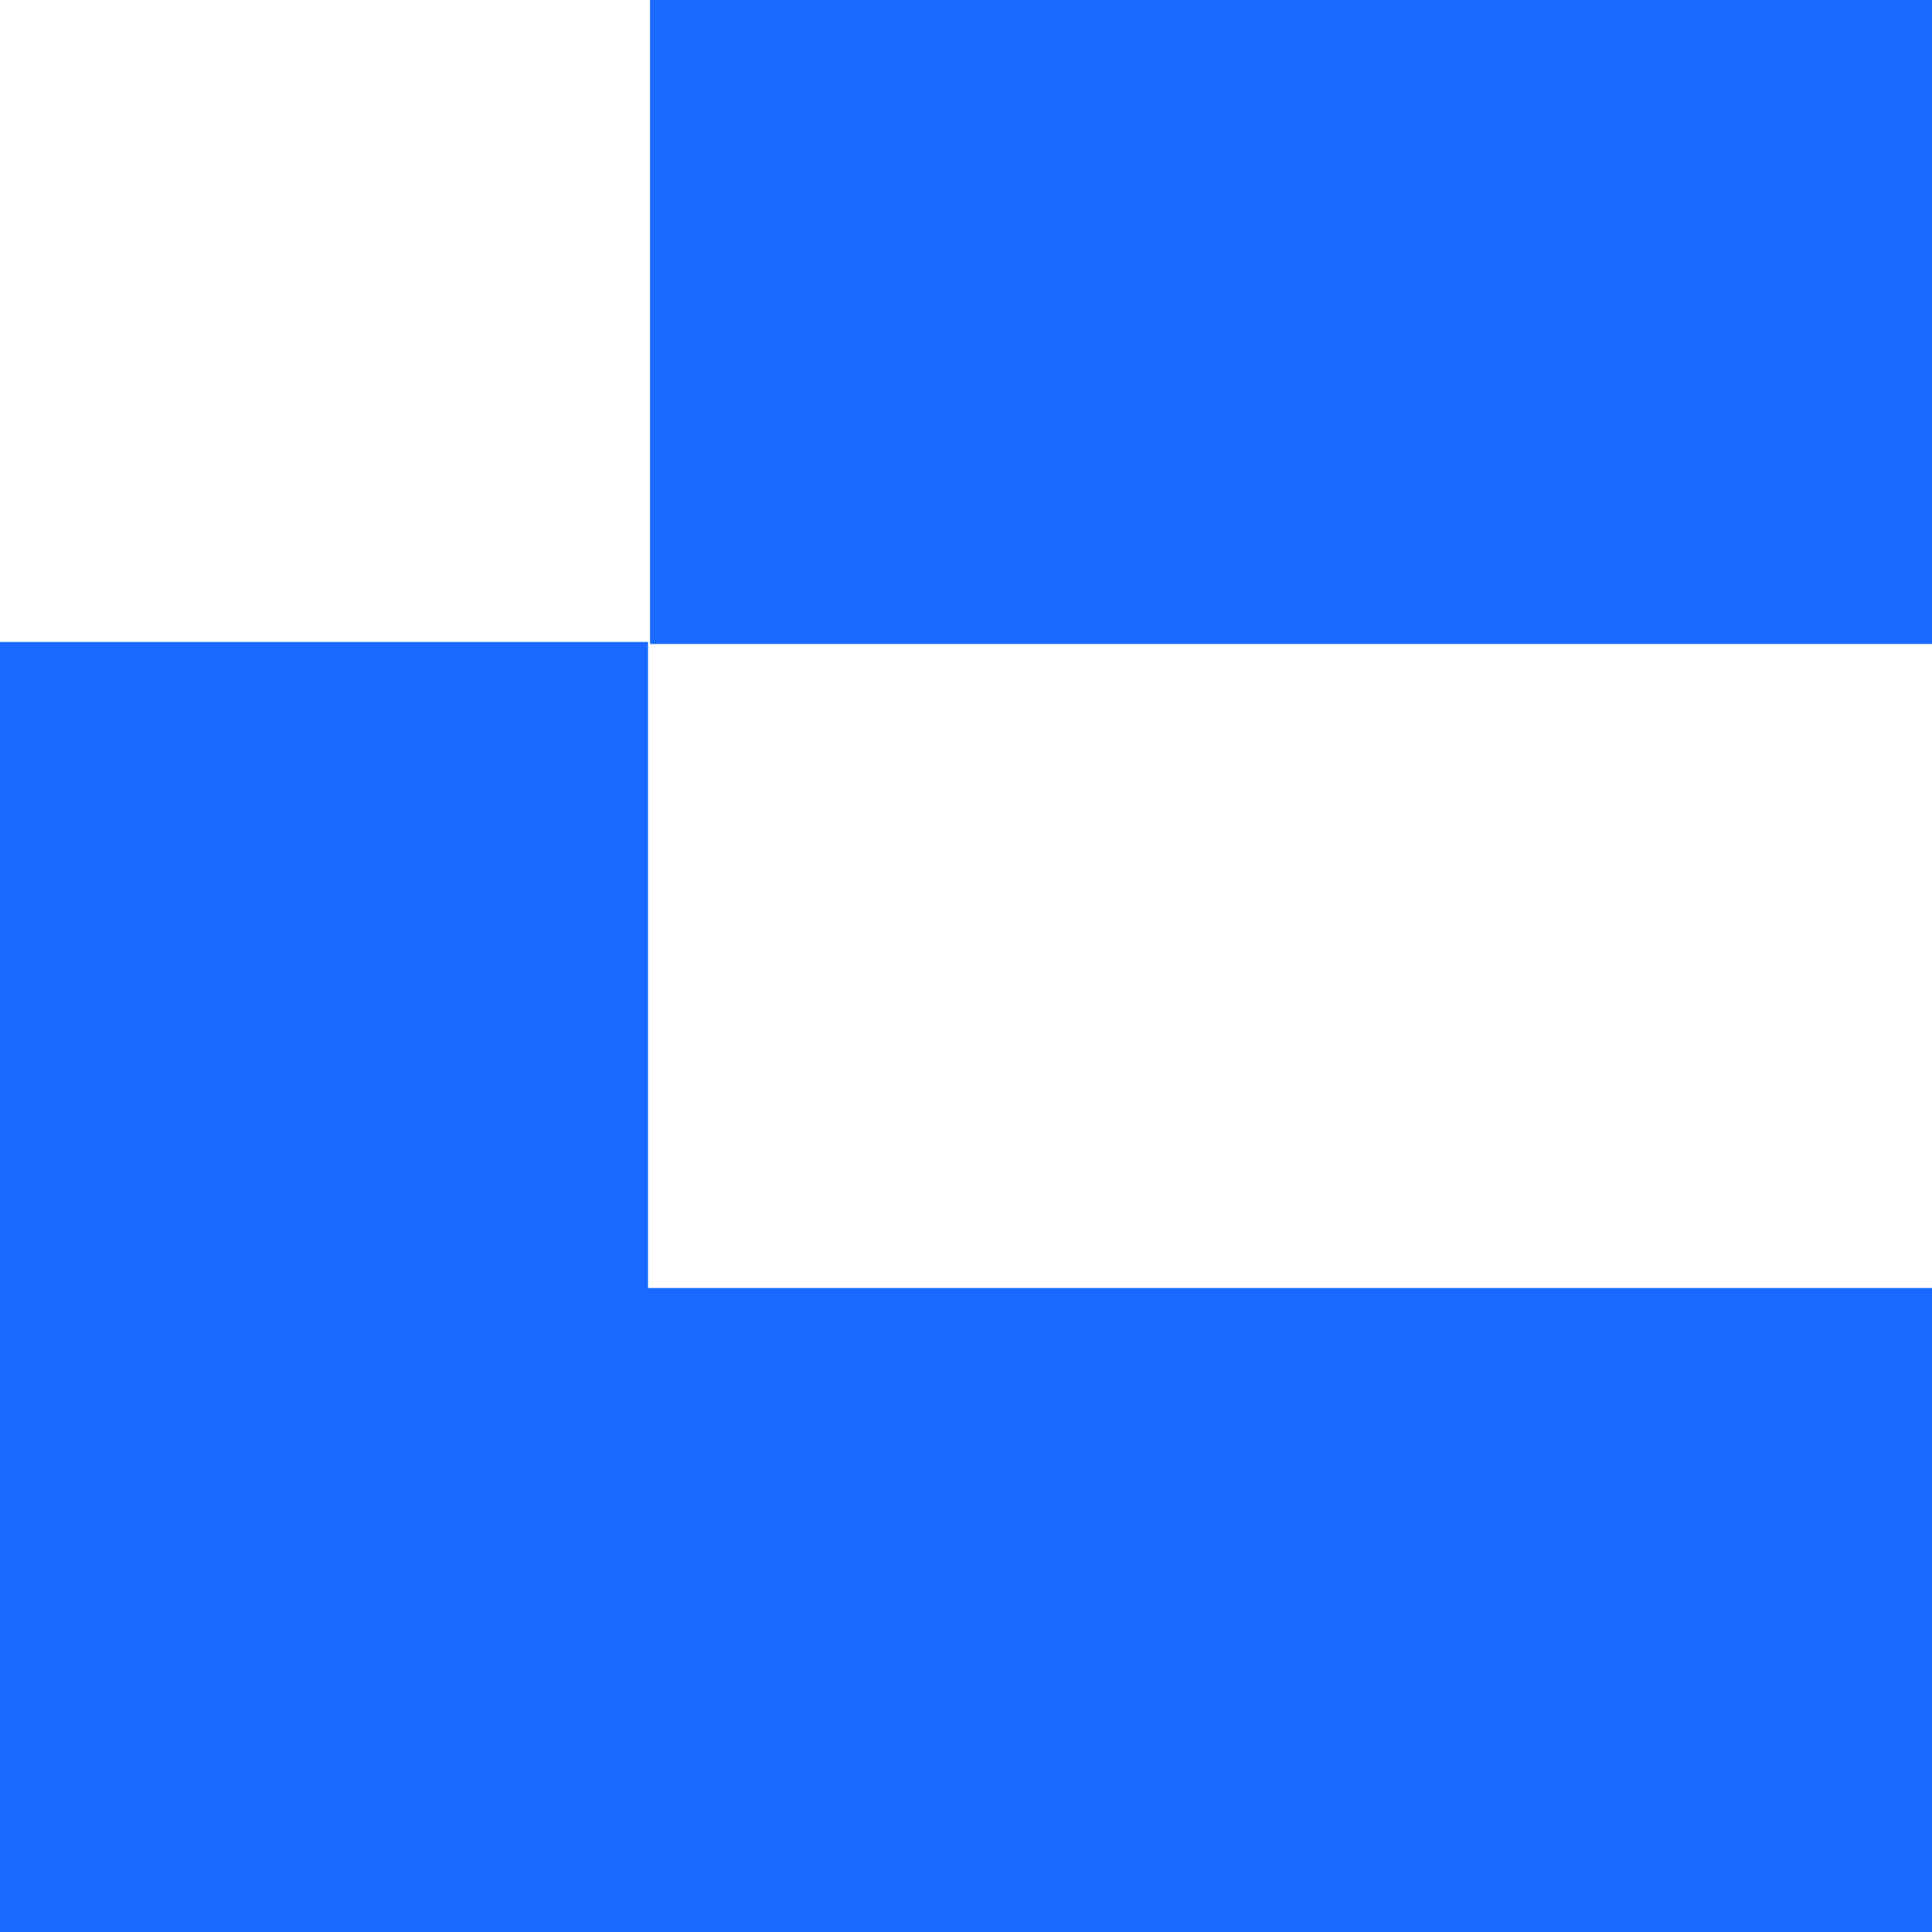 <?xml version="1.0" encoding="UTF-8"?>
<svg data-bbox="0 0 96 96" viewBox="0 0 96 96" xmlns="http://www.w3.org/2000/svg" data-type="color">
    <g>
        <path d="M0 96h96V64H32.2V31.9H0zm32.3-64H96V0H32.3z" fill="#1a6aff" data-color="1"/>
    </g>
</svg>
